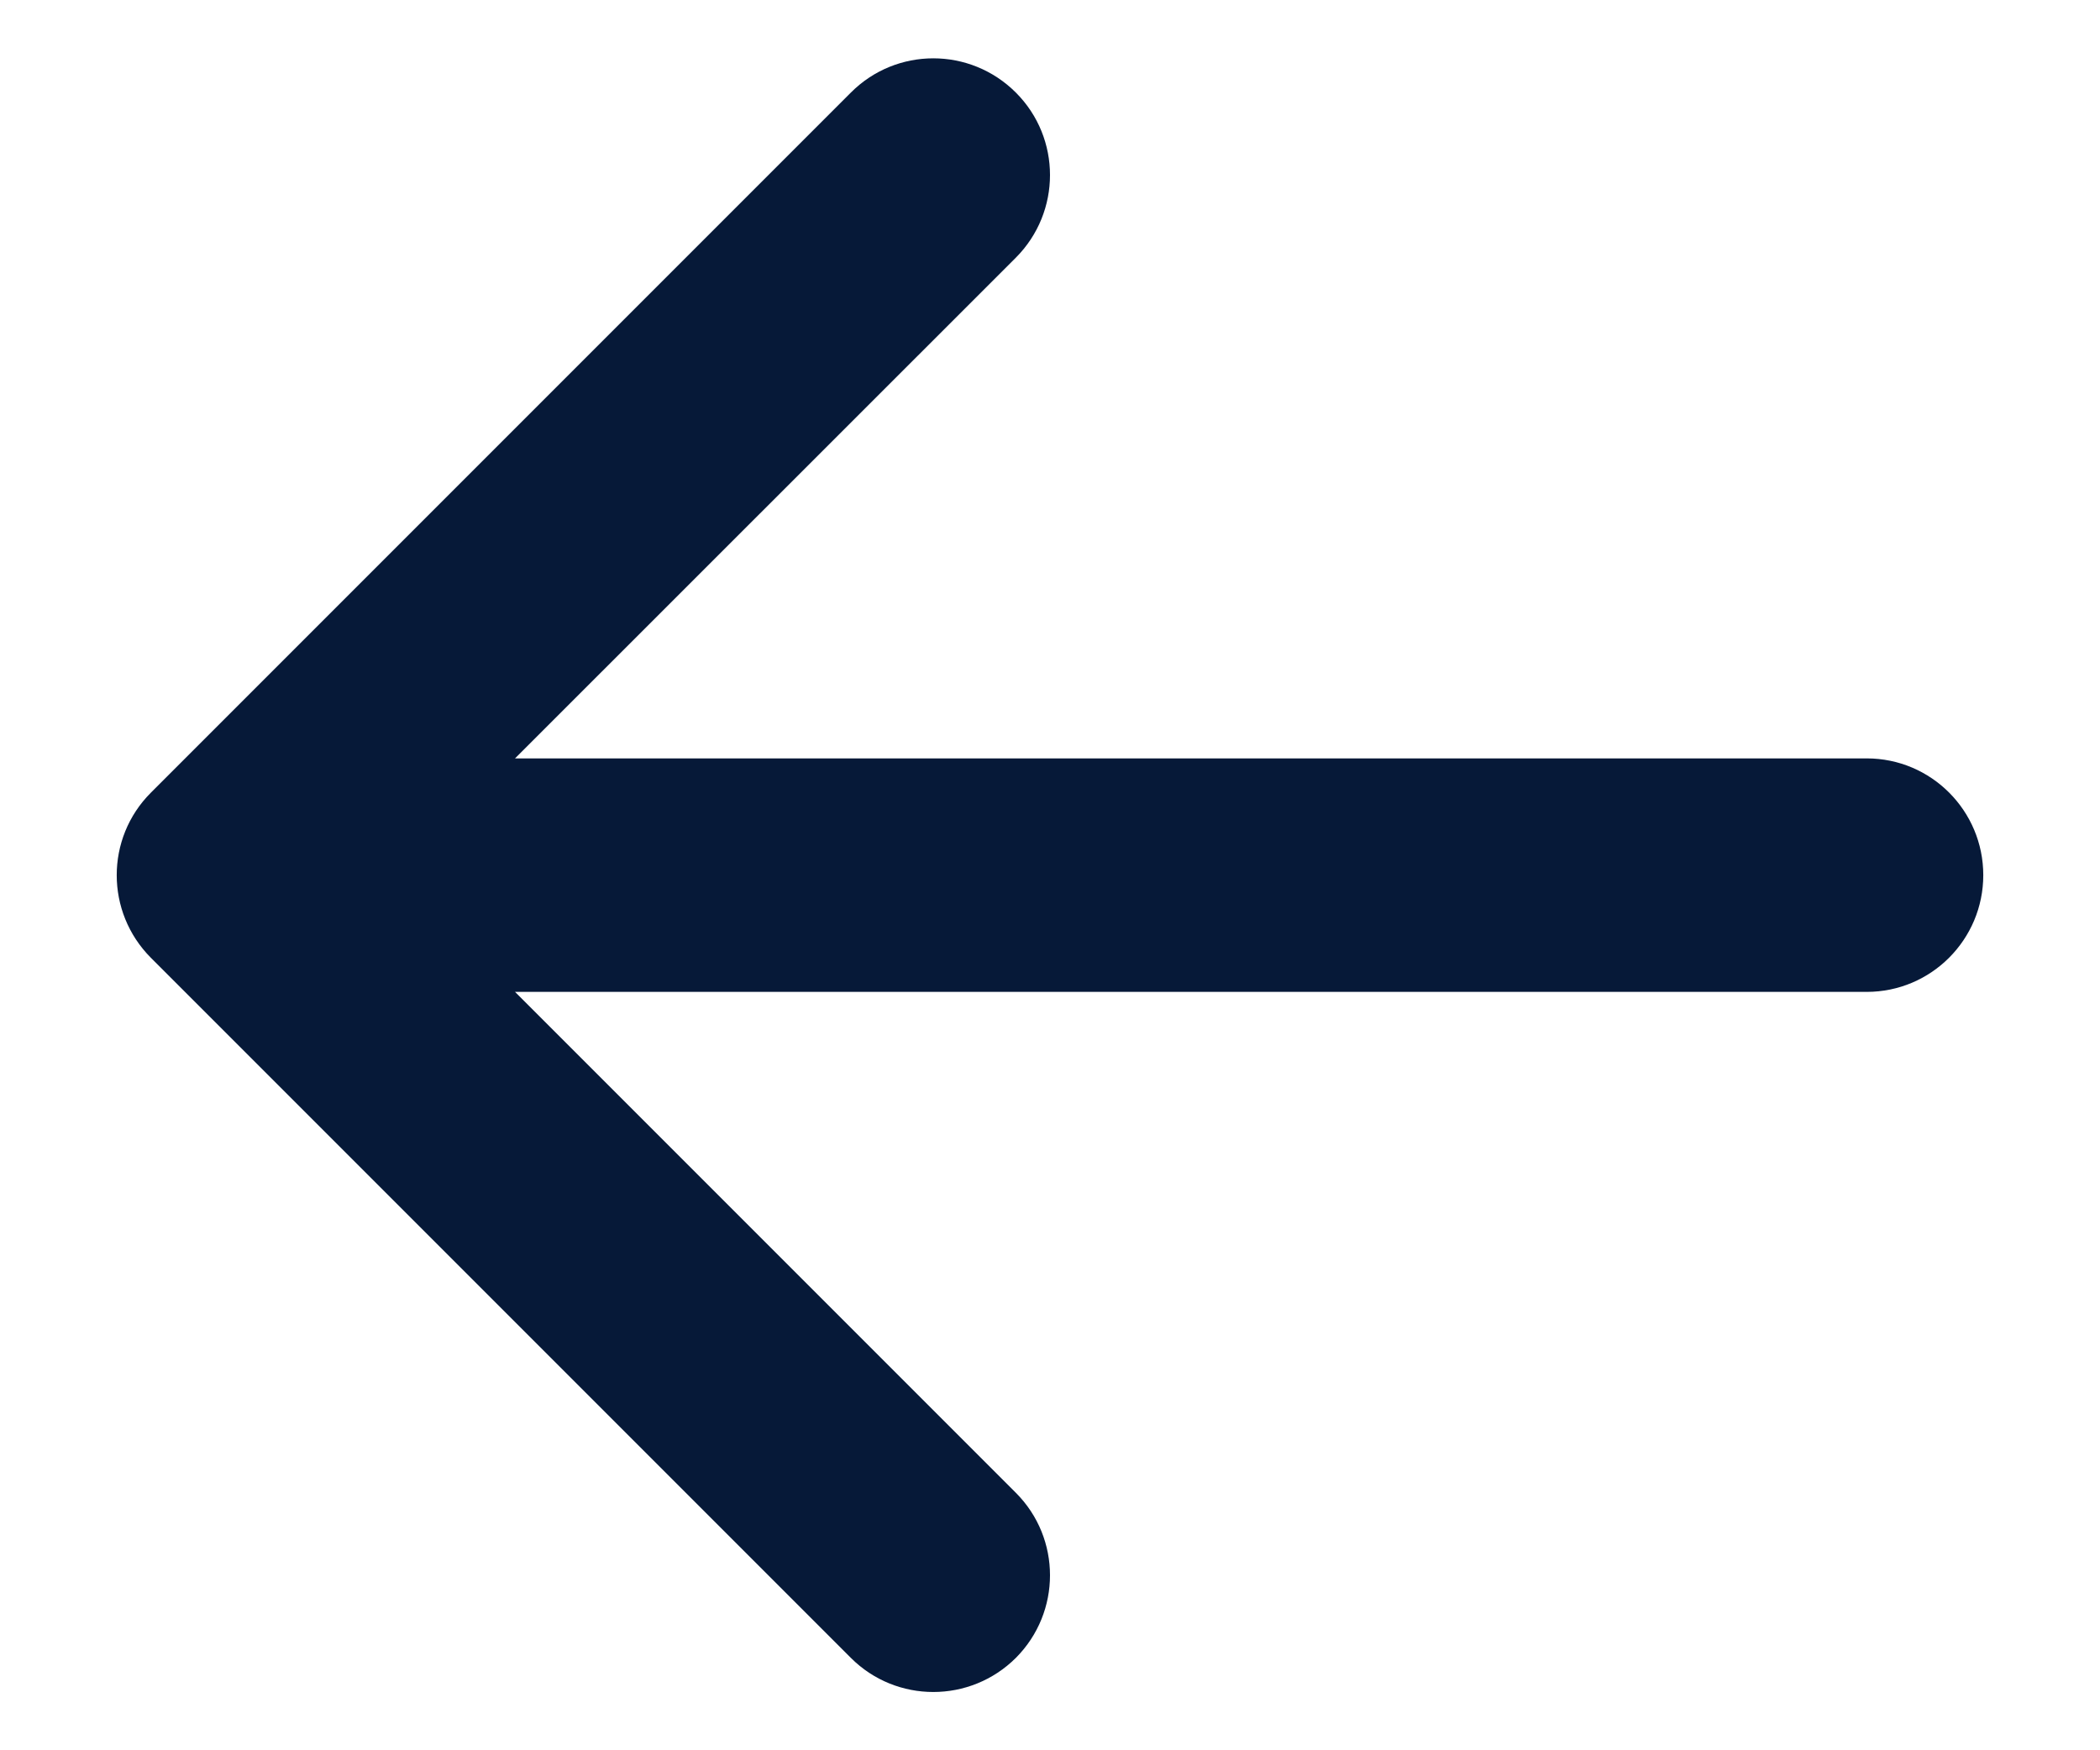  <svg width="12" height="10" viewBox="0 0 12 10" fill="none" xmlns="http://www.w3.org/2000/svg">
<path fill-rule="evenodd" clip-rule="evenodd" d="M5.805 0.529C6.065 0.789 6.065 1.211 5.805 1.472L2.943 4.333L10.667 4.333C11.035 4.333 11.333 4.632 11.333 5C11.333 5.368 11.035 5.667 10.667 5.667L2.943 5.667L5.805 8.529C6.065 8.789 6.065 9.211 5.805 9.472C5.544 9.732 5.122 9.732 4.862 9.472L0.862 5.472C0.602 5.211 0.602 4.789 0.862 4.529L4.862 0.529C5.122 0.268 5.544 0.268 5.805 0.529Z" fill="#061938"/>
</svg>
